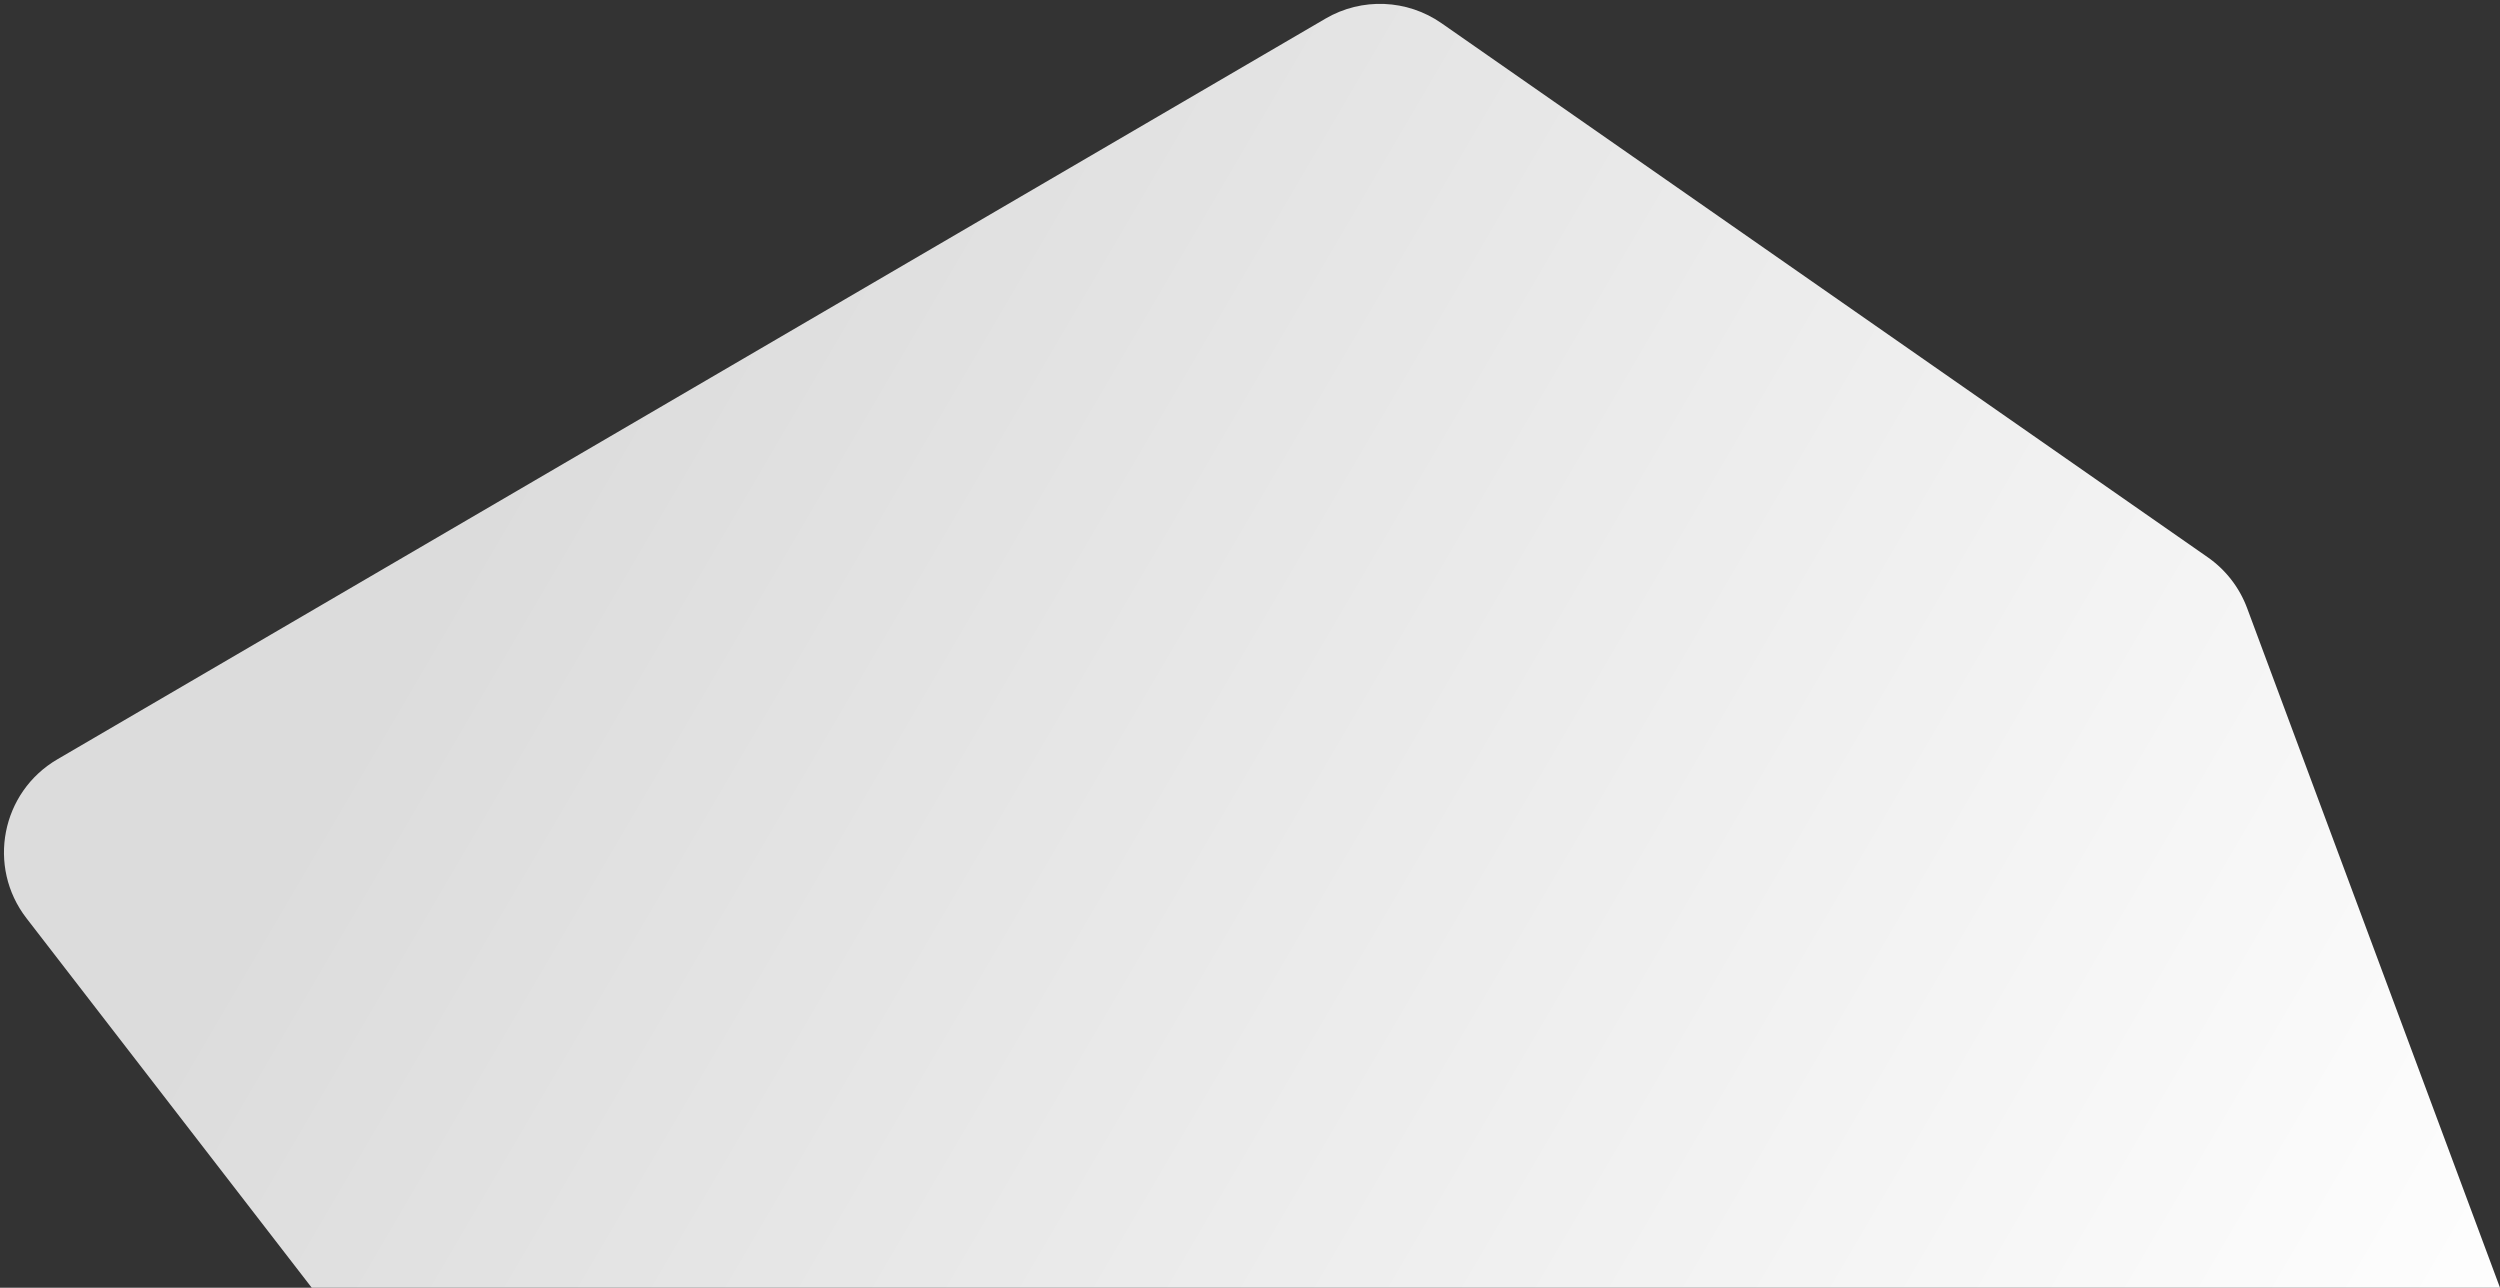 <svg width="464" height="239" viewBox="0 0 464 239" fill="none" xmlns="http://www.w3.org/2000/svg">
<rect x="0" y="0" width="464" height="239" fill="#333333" stroke="none"/>
<path d="M4.908 170.418L57.857 239L464 239L417.061 112.858C415.641 109.044 413.092 105.753 409.753 103.426L267.549 4.309C261.155 -0.147 252.755 -0.484 246.025 3.447L10.652 140.926C0.233 147.012 -2.466 160.868 4.908 170.418Z" fill="url(#paint0_linear_829_3149)"/>
<defs>
<linearGradient id="paint0_linear_829_3149" x1="464" y1="271.766" x2="107.582" y2="63.174" gradientUnits="userSpaceOnUse">
<stop stop-color="white"/>
<stop offset="1" stop-color="#DCDCDC"/>
</linearGradient>
</defs>
</svg>
